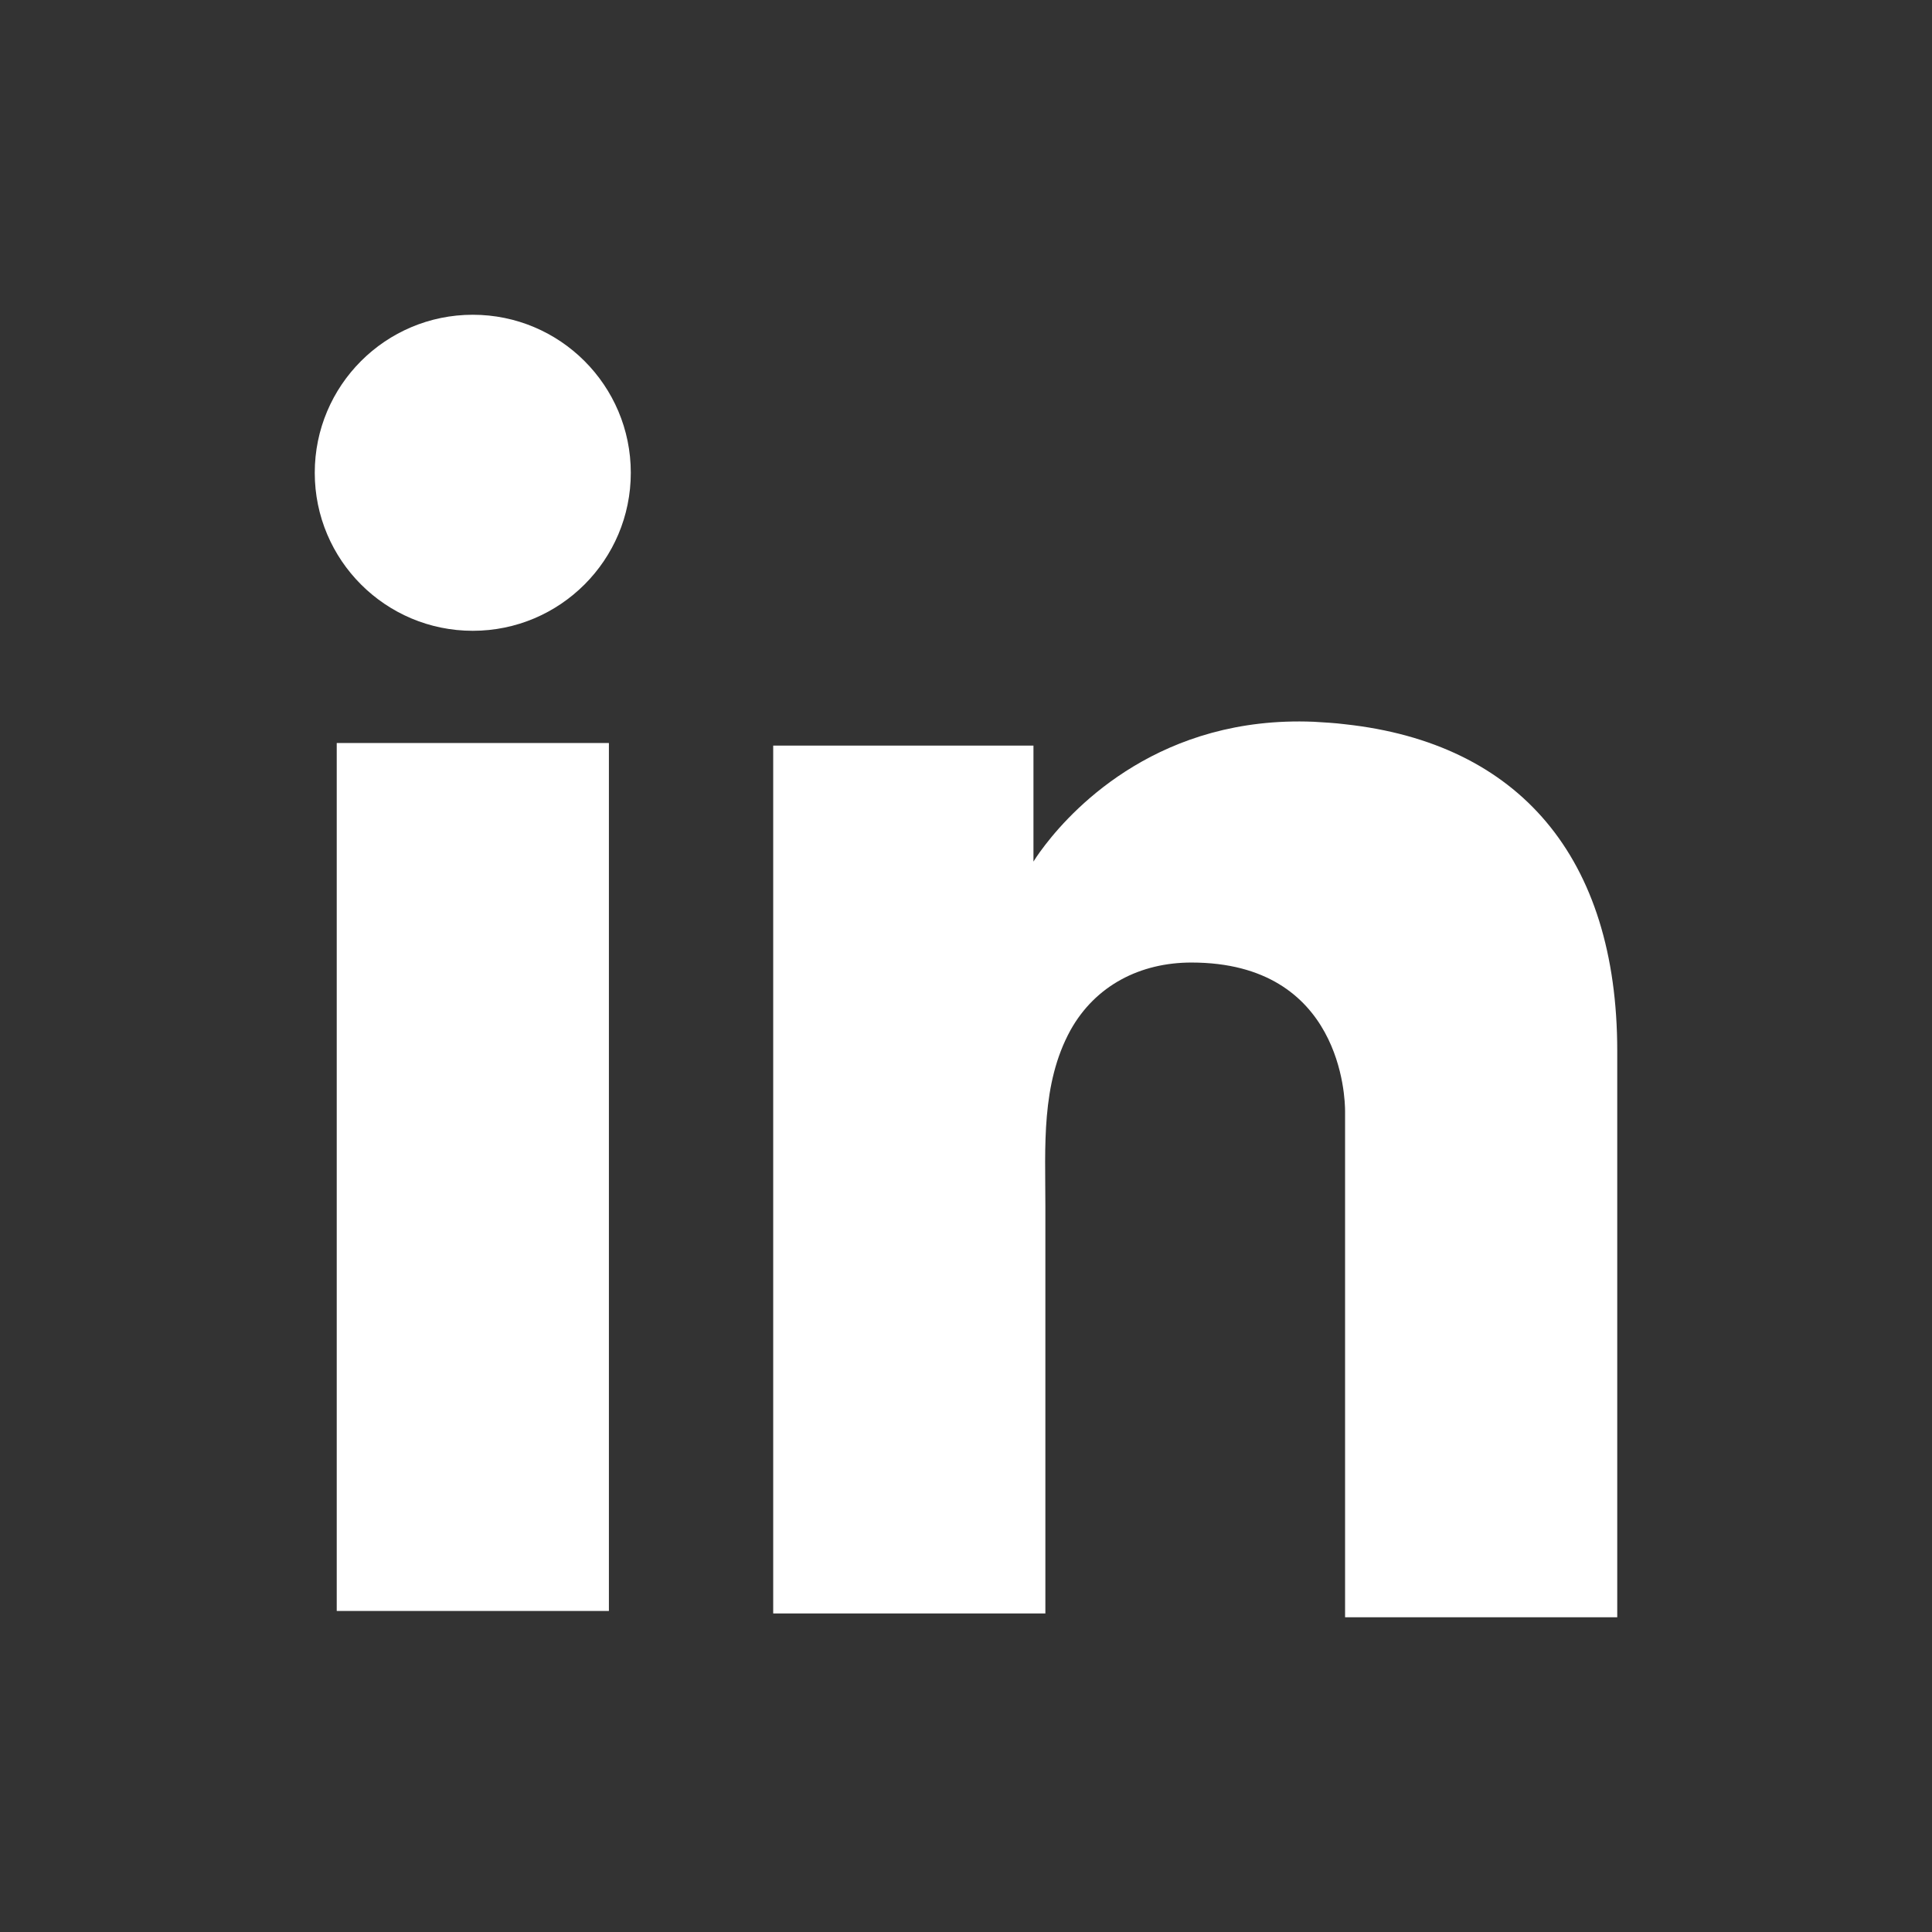 <svg width="24" height="24" viewBox="0 0 24 24" fill="none" xmlns="http://www.w3.org/2000/svg">
<rect x="0" y="0" width="24" height="24" fill="#333333" stroke="none"/>
<path d="M7.564 9.23H4.183V20.012H7.564V9.23Z" fill="white"/>
<path d="M16.709 8.997C16.584 8.981 16.452 8.974 16.32 8.966C14.427 8.888 13.359 10.01 12.986 10.493C12.884 10.625 12.838 10.703 12.838 10.703V9.262H9.605V20.043H12.838H12.986C12.986 18.945 12.986 17.854 12.986 16.756C12.986 16.164 12.986 15.572 12.986 14.98C12.986 14.247 12.931 13.468 13.297 12.799C13.609 12.238 14.169 11.957 14.8 11.957C16.67 11.957 16.709 13.648 16.709 13.803C16.709 13.811 16.709 13.819 16.709 13.819V20.09H20.09V13.056C20.09 10.648 18.867 9.231 16.709 8.997Z" fill="white"/>
<path d="M5.873 7.836C6.957 7.836 7.836 6.957 7.836 5.873C7.836 4.789 6.957 3.91 5.873 3.91C4.789 3.91 3.91 4.789 3.91 5.873C3.91 6.957 4.789 7.836 5.873 7.836Z" fill="white"/>
</svg>
